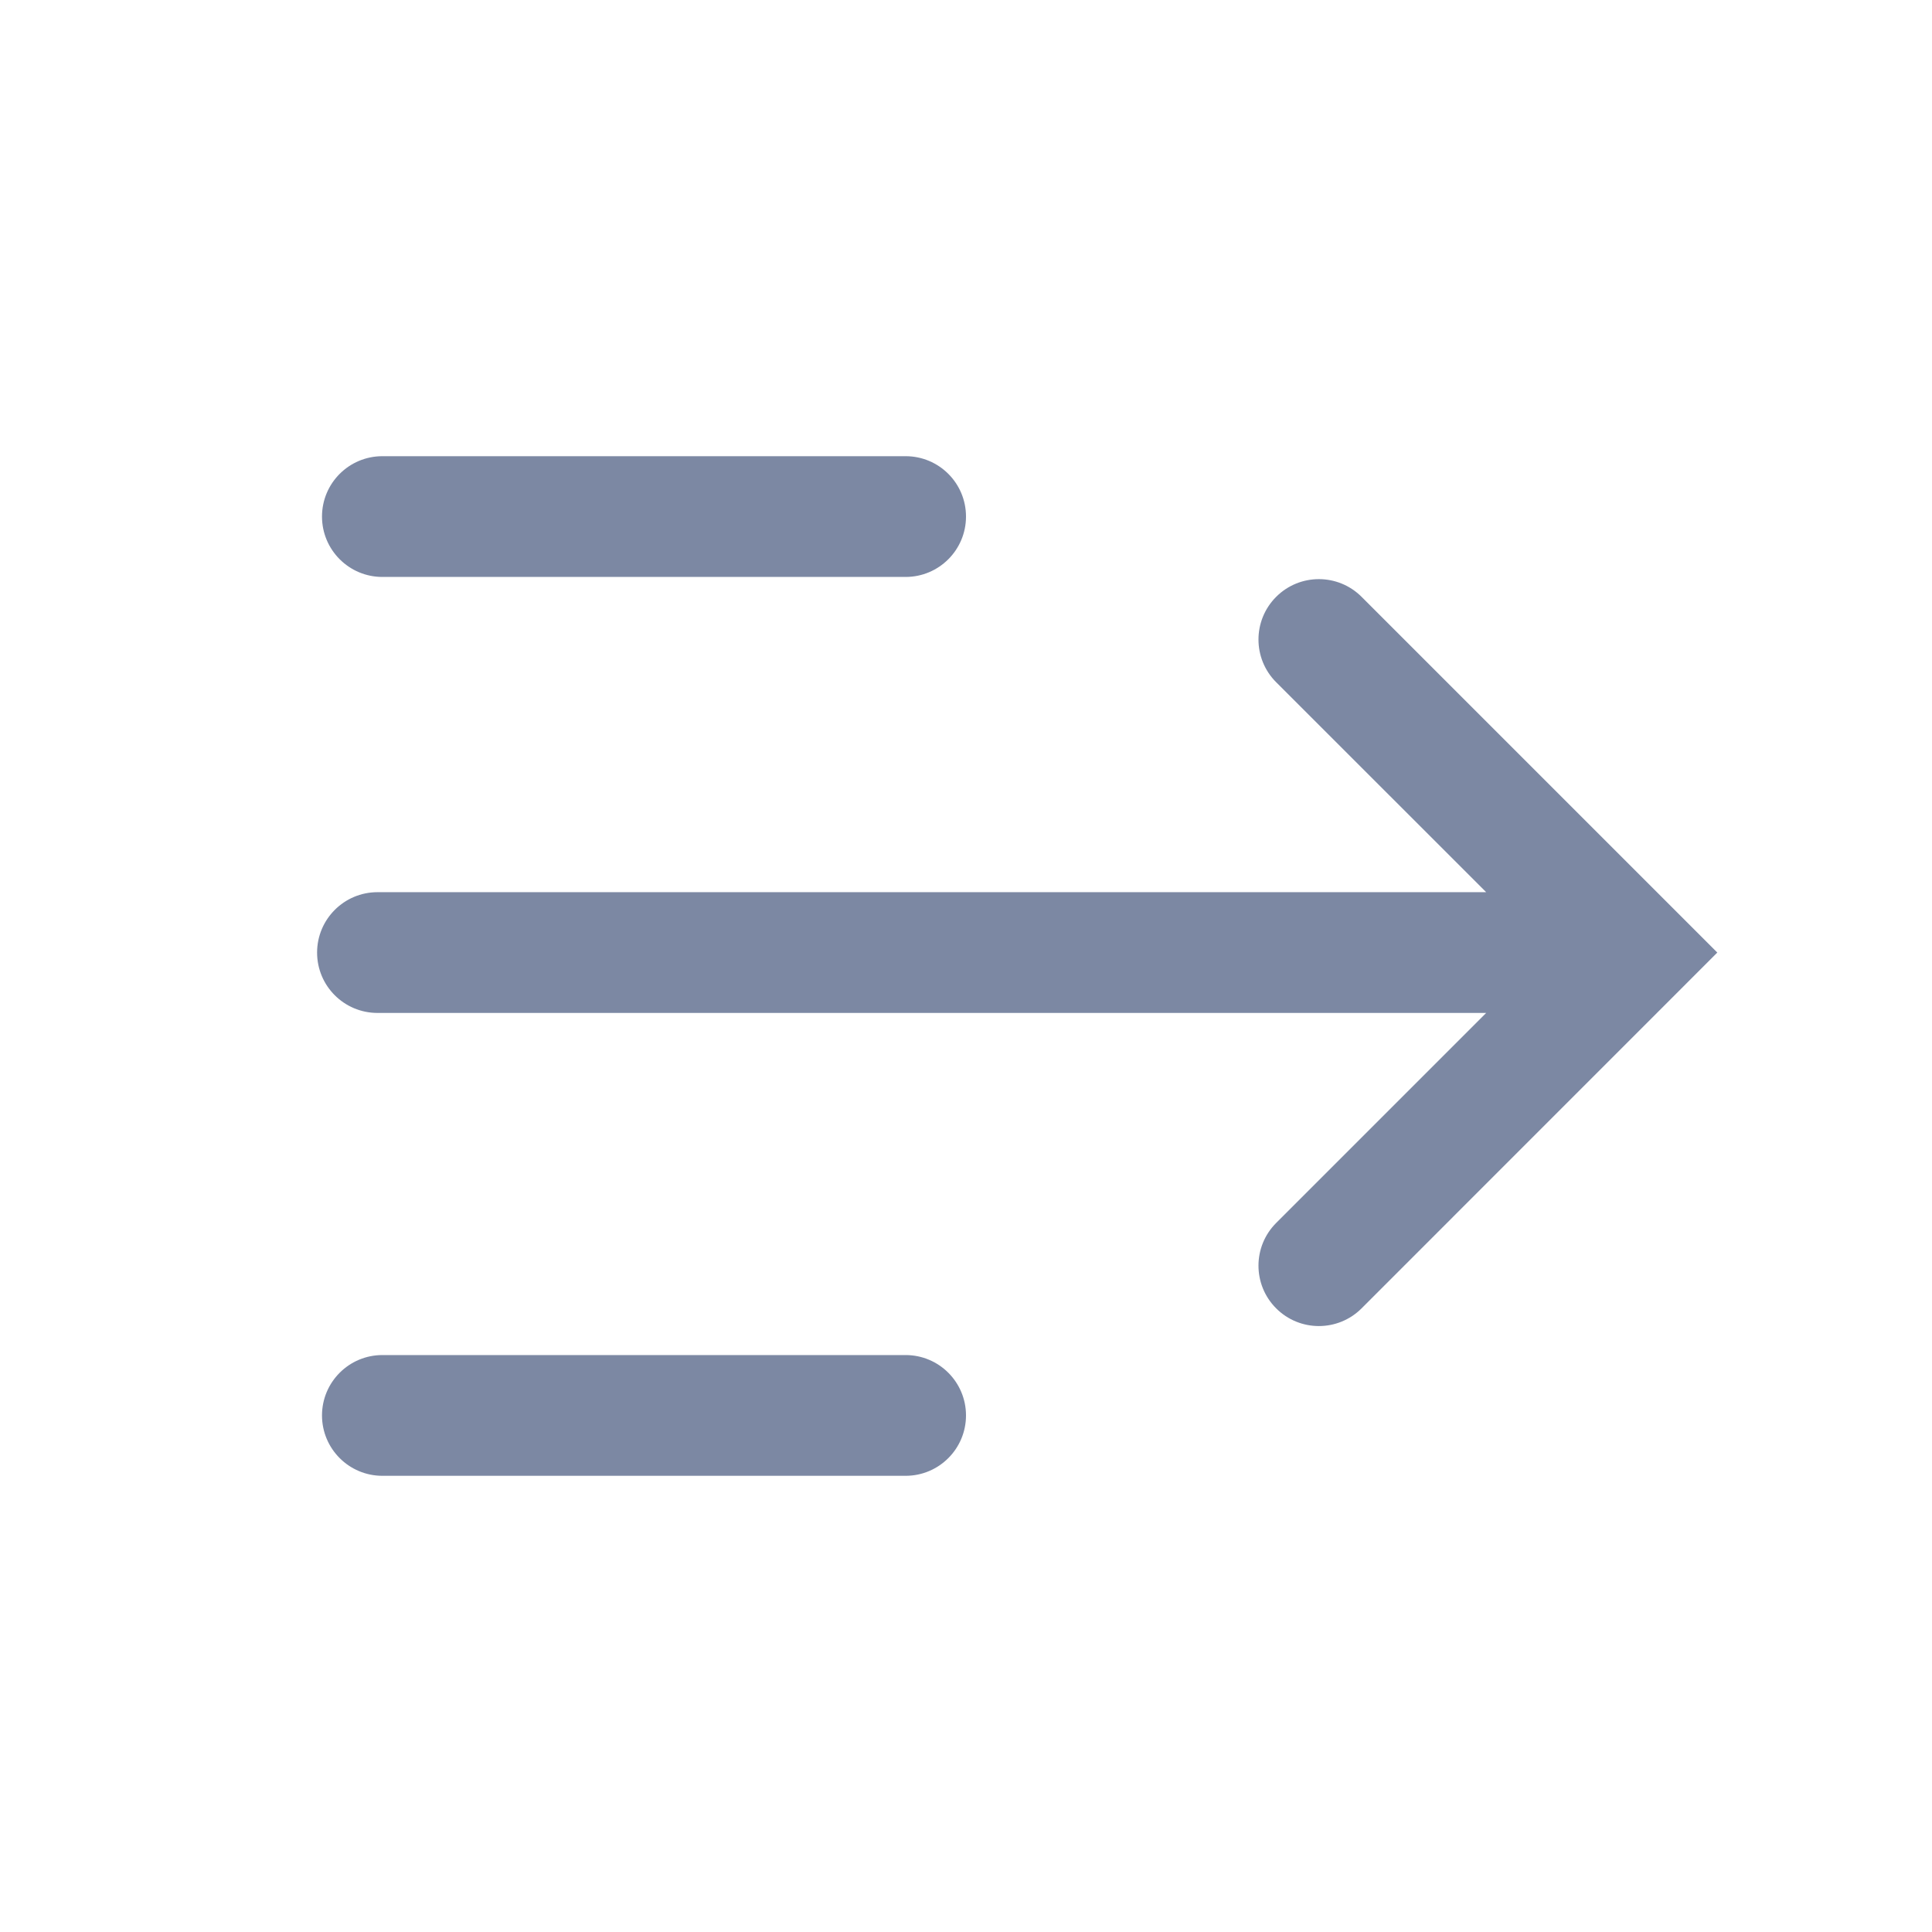 <svg width="24" height="24" viewBox="0 0 24 24" fill="none" xmlns="http://www.w3.org/2000/svg">
<path fill-rule="evenodd" clip-rule="evenodd" d="M12 17.583C12 17.169 11.664 16.833 11.25 16.833H4.75C4.336 16.833 4 17.169 4 17.583C4 17.997 4.336 18.333 4.75 18.333H11.25C11.664 18.333 12 17.997 12 17.583Z" fill="#7C88A3"/>
<path fill-rule="evenodd" clip-rule="evenodd" d="M12 6.417C12 6.002 11.664 5.667 11.25 5.667H4.75C4.336 5.667 4 6.002 4 6.417C4 6.831 4.336 7.167 4.75 7.167H11.25C11.664 7.167 12 6.831 12 6.417Z" fill="#7C88A3"/>
<path fill-rule="evenodd" clip-rule="evenodd" d="M15.853 7.414C15.56 7.707 15.56 8.182 15.853 8.475L18.462 11.083H4.689C4.275 11.083 3.939 11.419 3.939 11.833C3.939 12.248 4.275 12.583 4.689 12.583H18.462L15.853 15.192C15.56 15.485 15.56 15.96 15.853 16.253C16.146 16.546 16.621 16.546 16.914 16.253L21.333 11.833L16.914 7.414C16.621 7.121 16.146 7.121 15.853 7.414Z" fill="#7C88A3"/>
</svg>
